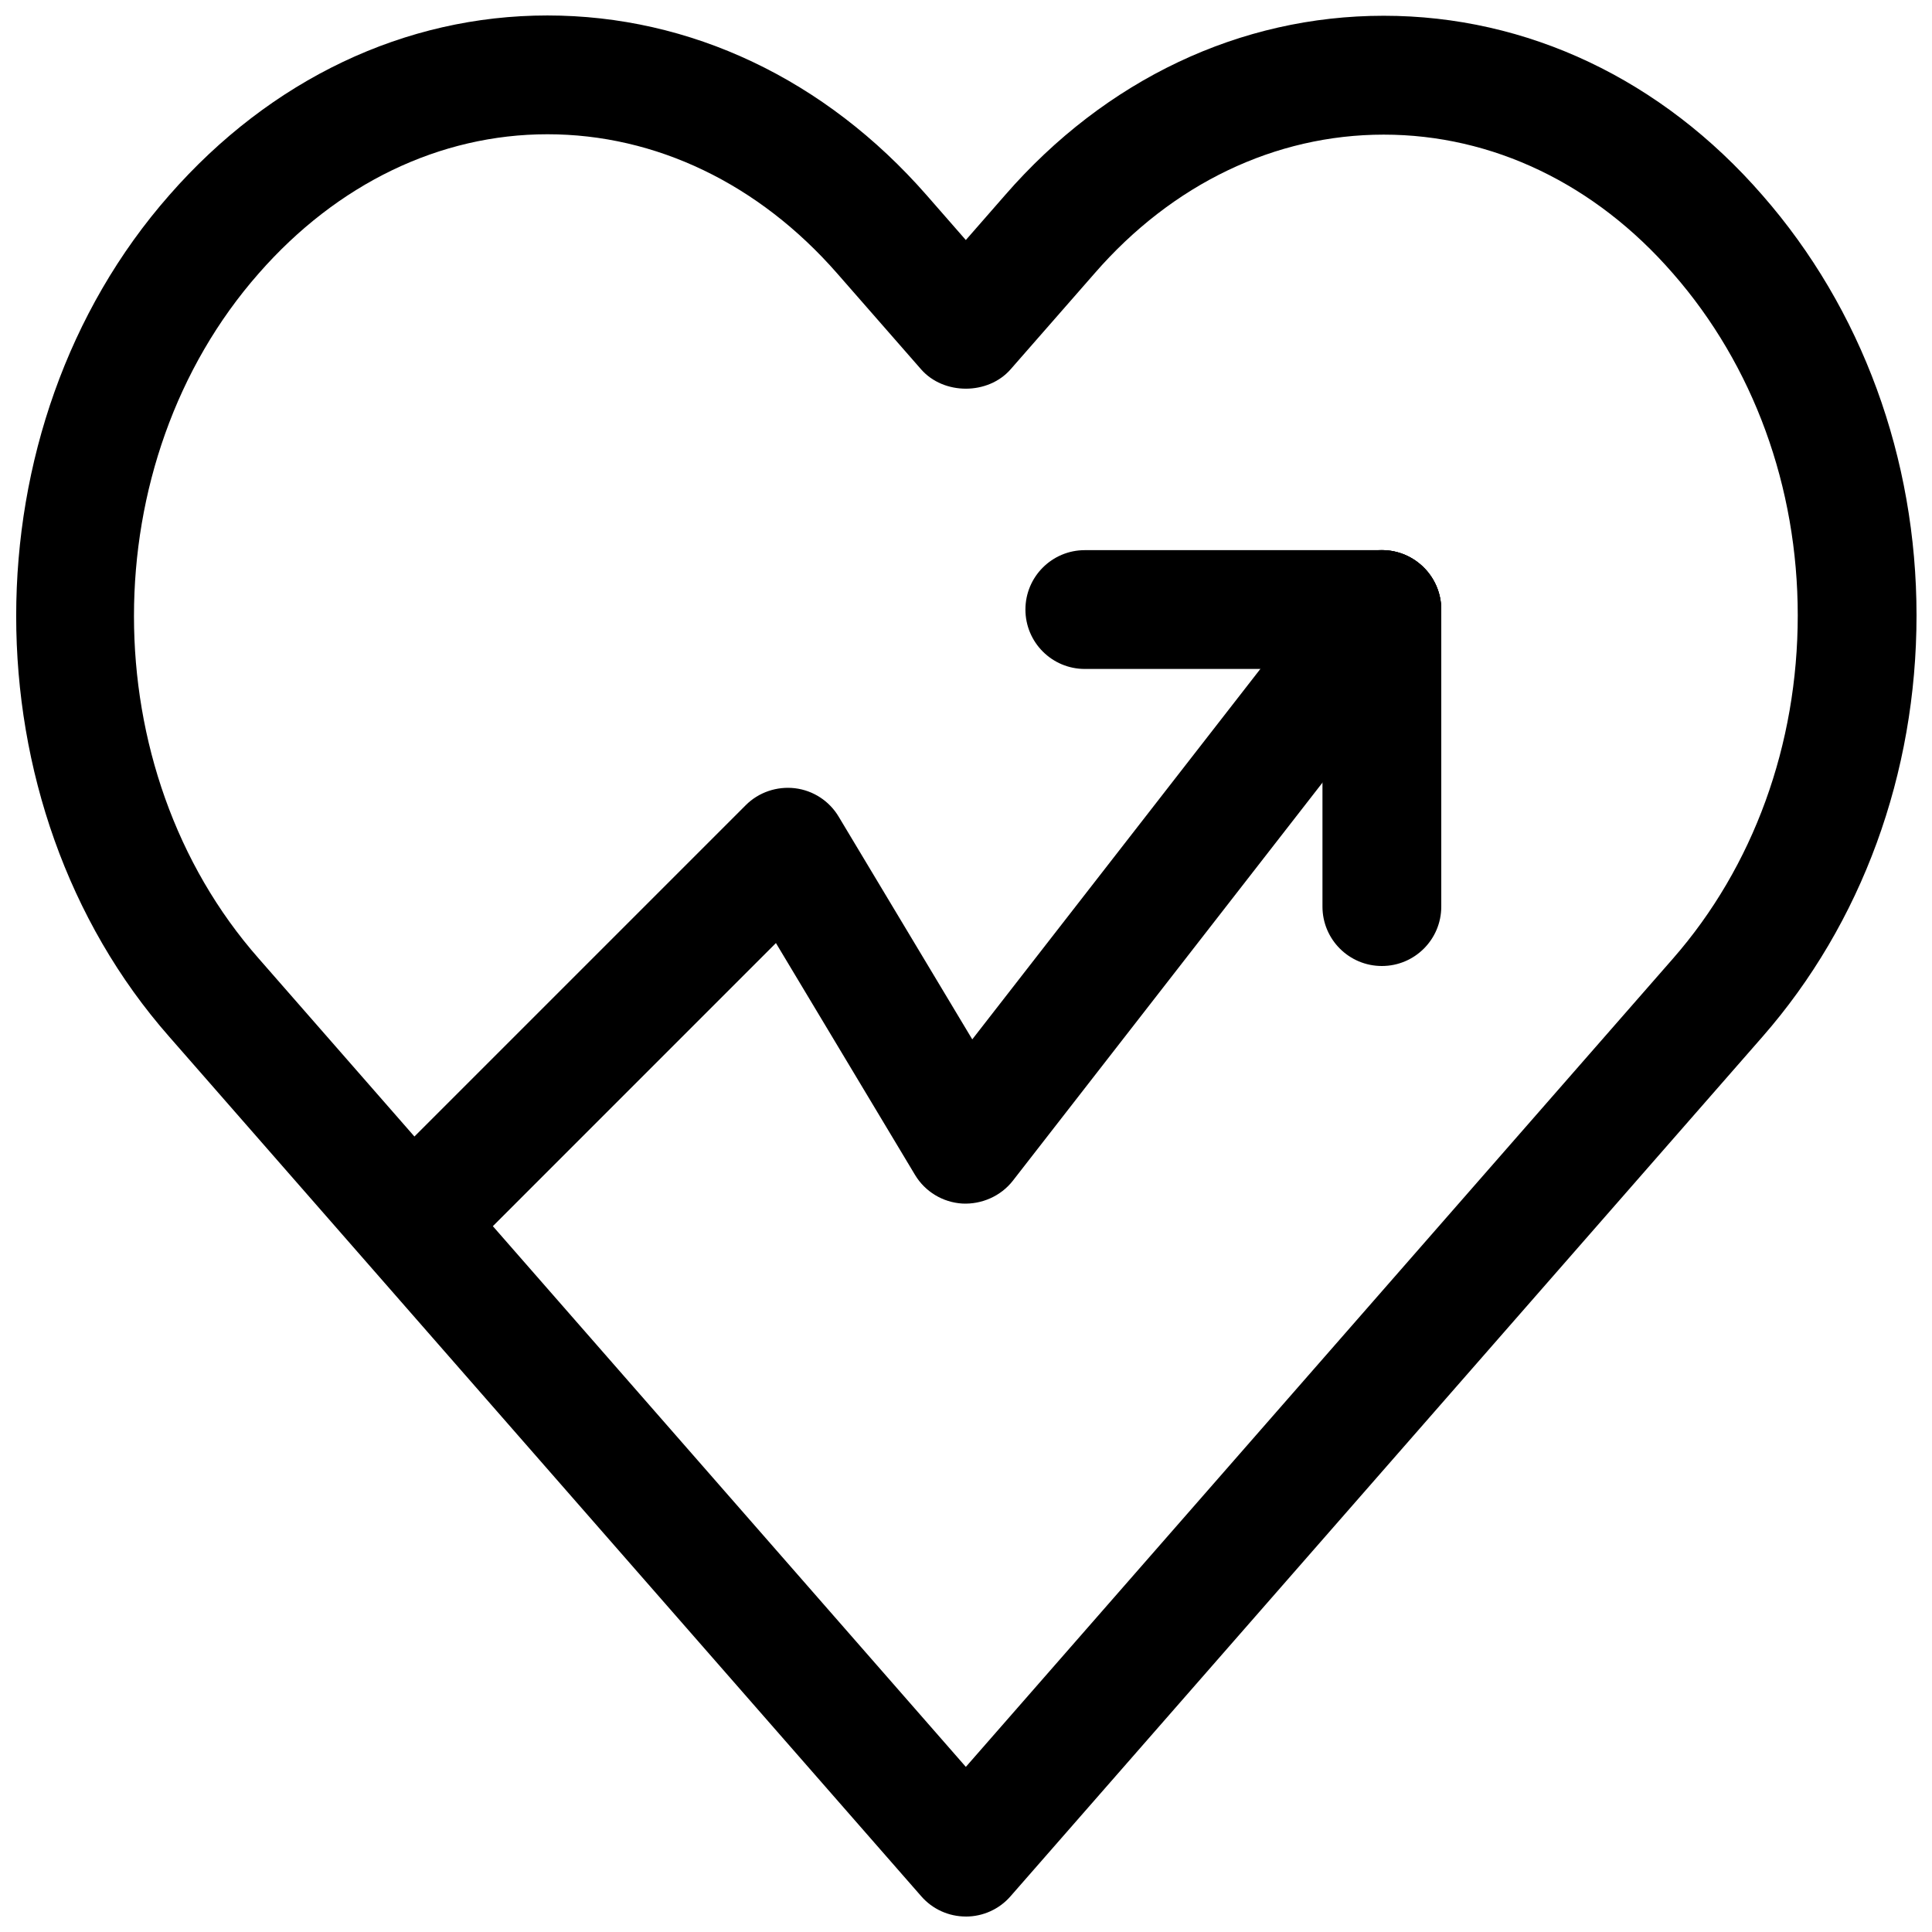 <?xml version="1.0" encoding="UTF-8"?>
<!-- Uploaded to: SVG Repo, www.svgrepo.com, Generator: SVG Repo Mixer Tools -->
<svg width="800px" height="800px" version="1.1" viewBox="144 144 512 512" xmlns="http://www.w3.org/2000/svg">
 <defs>
  <clipPath id="a">
   <path d="m148.09 148.09h503.81v503.81h-503.81z"/>
  </clipPath>
 </defs>
 <g clip-path="url(#a)">
  <path d="m399.97 651.9c-4.551 0-8.863-1.953-11.84-5.383l-199.26-227.75c-54.113-61.465-54.113-161.57 0.031-223.09 26.859-30.668 62.441-47.578 100.16-47.578 37.926 0 73.621 16.91 100.5 47.625l10.391 11.887 10.391-11.887c26.641-30.637 62.301-47.547 100.35-47.547 38.055 0 73.684 16.879 100.35 47.547 26.355 30.117 40.855 69.668 40.855 111.36 0 41.926-14.5 81.602-40.855 111.7l-199.24 227.74c-2.973 3.43-7.305 5.383-11.836 5.383zm-110.9-472.32c-28.512 0-55.688 13.098-76.5 36.871-44.082 50.098-44.082 131.53-0.031 181.54l187.42 214.25 187.39-214.2c21.332-24.367 33.074-56.691 33.074-90.965 0-34.055-11.746-66.234-33.078-90.621 0-0.016-0.016-0.016-0.031-0.031-20.594-23.695-47.816-36.746-76.609-36.746-28.797 0-56.016 13.051-76.609 36.746l-22.281 25.457c-5.984 6.832-17.727 6.832-23.711 0l-22.246-25.426c-20.797-23.777-48.066-36.875-76.781-36.875z"/>
 </g>
 <path d="m258.3 478.72c-4.031 0-8.062-1.543-11.133-4.613-6.156-6.156-6.156-16.105 0-22.262l94.465-94.465c3.418-3.434 8.266-5.055 13.051-4.488 4.816 0.582 9.086 3.371 11.57 7.527l35.41 59.023 96.102-123.57c5.336-6.879 15.242-8.125 22.09-2.754 6.863 5.336 8.109 15.223 2.769 22.09l-110.21 141.7c-3.195 4.094-8.266 6.297-13.383 6.047-5.195-0.316-9.887-3.164-12.547-7.606l-36.855-61.434-80.199 80.215c-3.07 3.055-7.102 4.598-11.133 4.598z"/>
 <path d="m510.21 400c-8.691 0-15.742-7.039-15.742-15.742v-78.719c0-8.707 7.055-15.742 15.742-15.742 8.691 0 15.742 7.039 15.742 15.742v78.719c0 8.703-7.051 15.742-15.742 15.742z"/>
 <path d="m510.21 321.28h-78.719c-8.691 0-15.742-7.039-15.742-15.742 0-8.707 7.055-15.742 15.742-15.742h78.719c8.691 0 15.742 7.039 15.742 15.742 0 8.707-7.051 15.742-15.742 15.742z"/>
</svg>